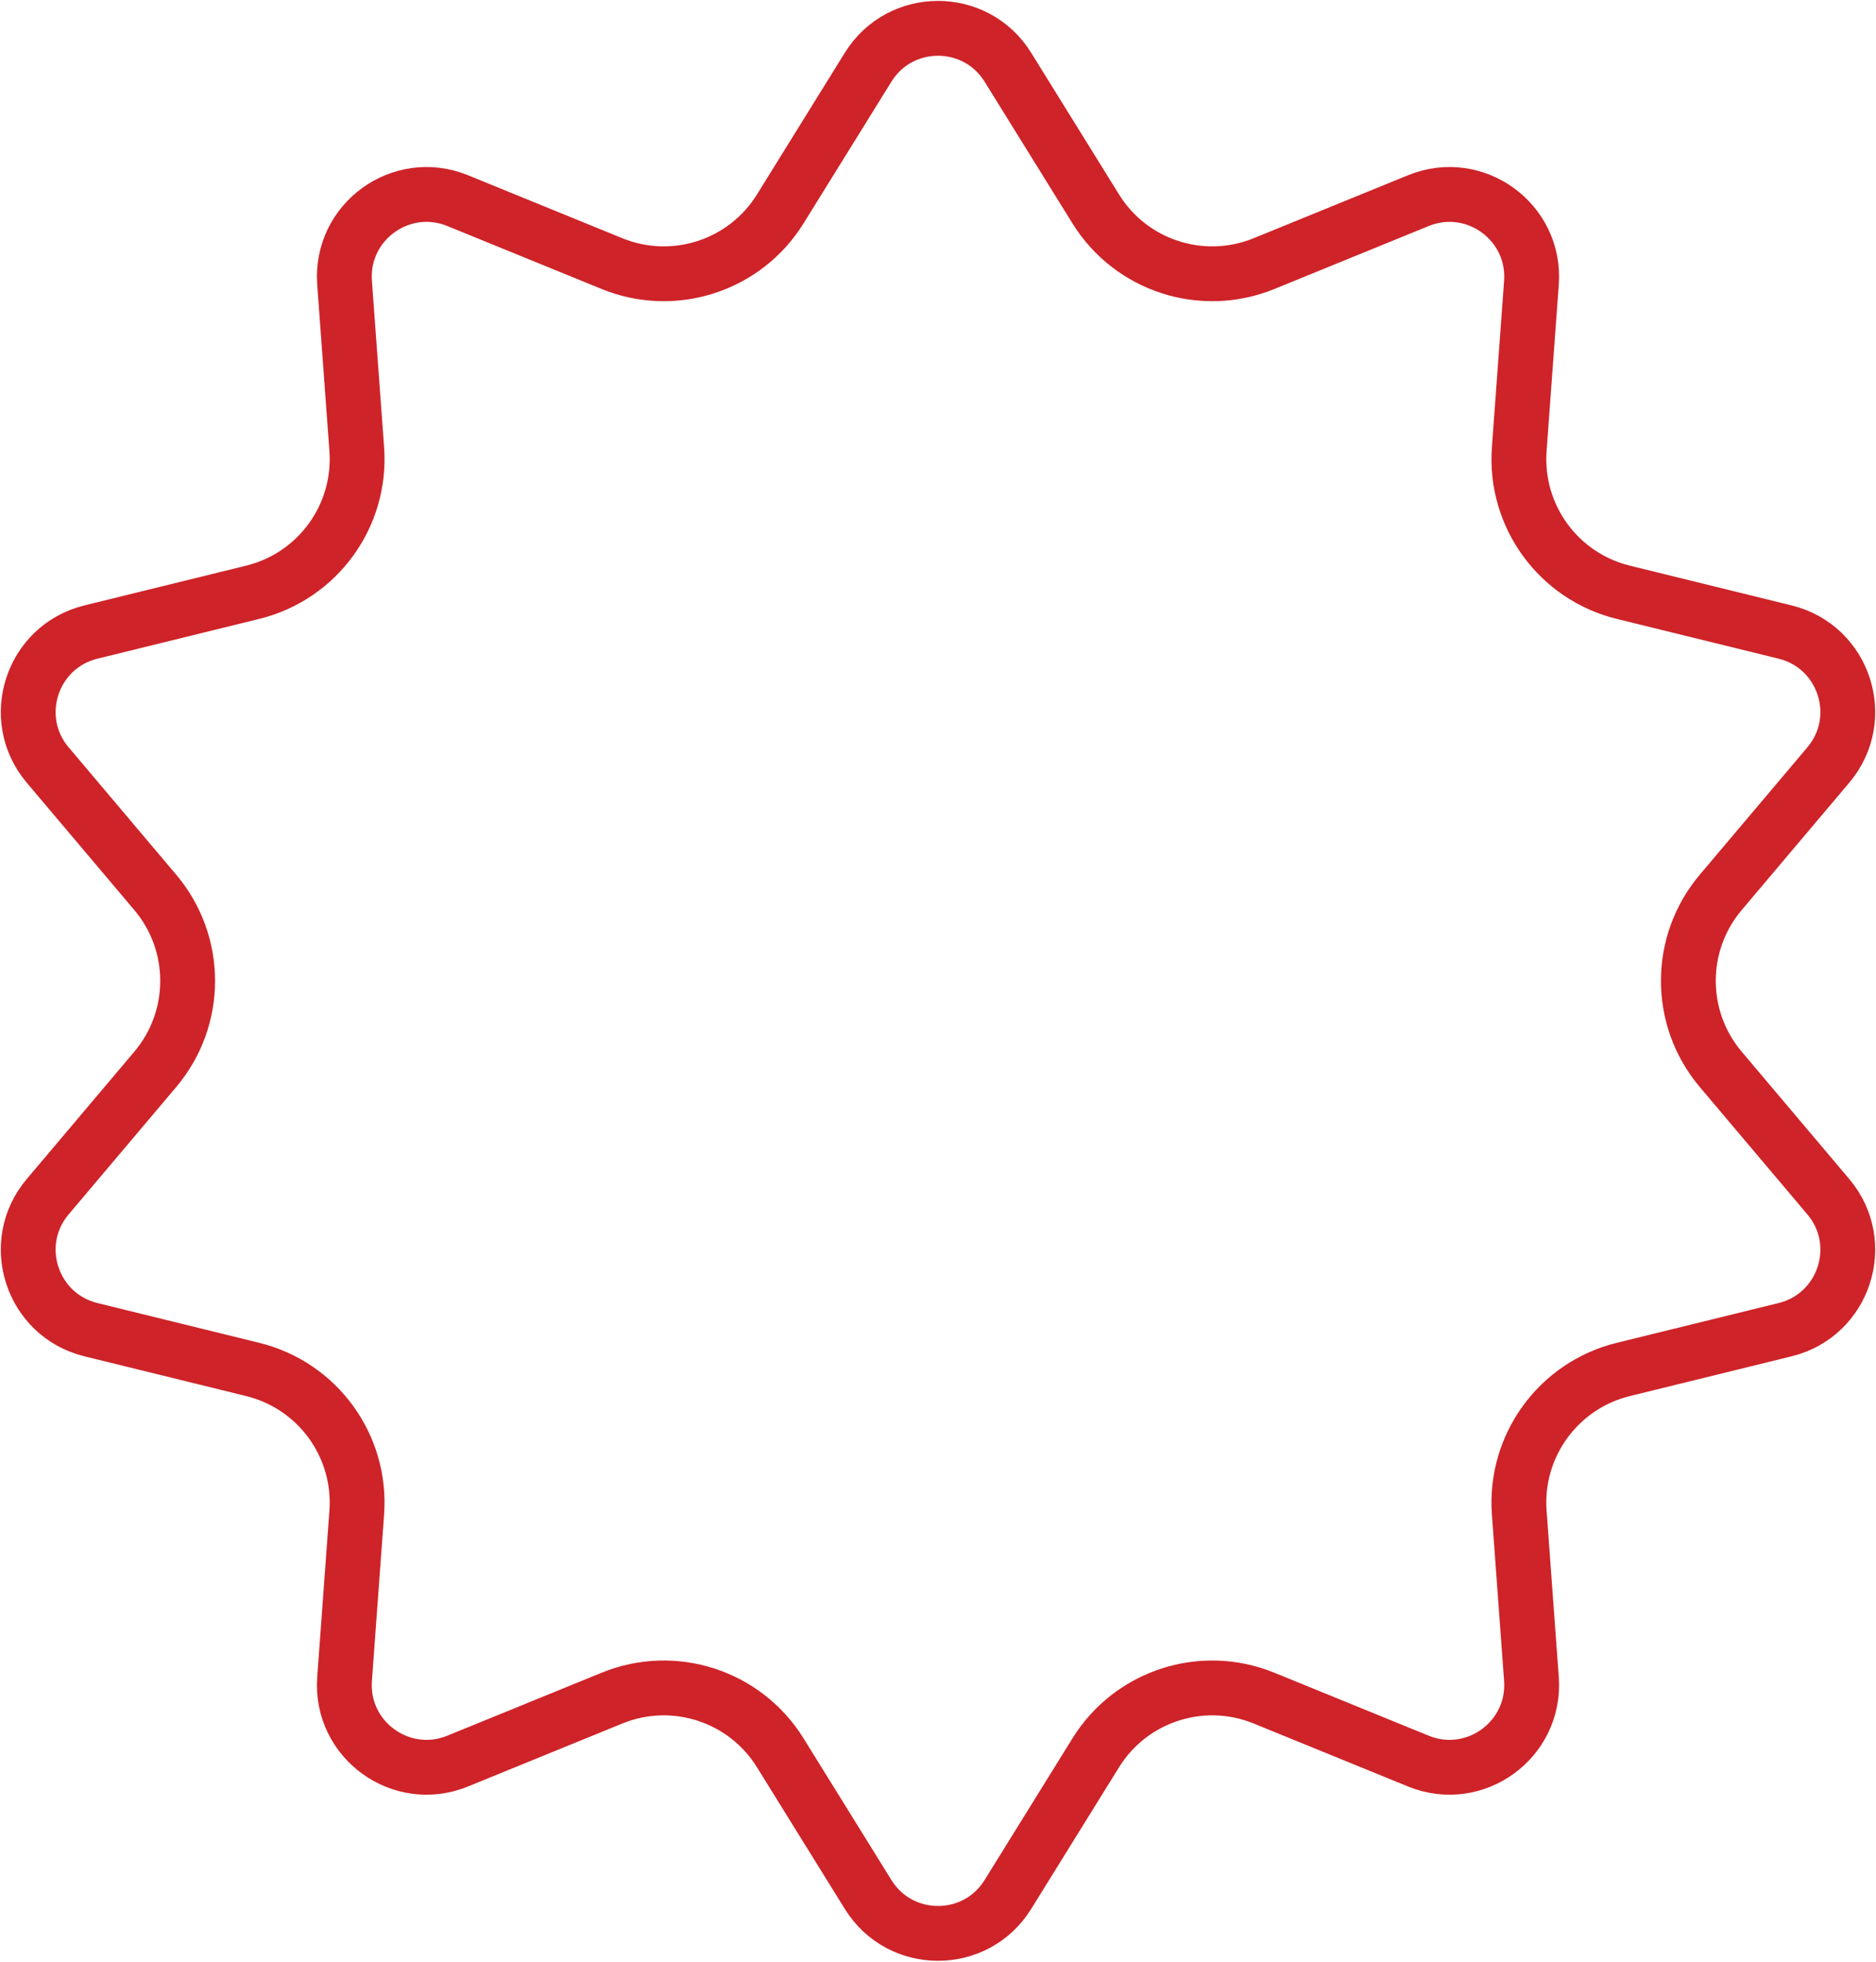 <?xml version="1.0" encoding="UTF-8"?> <svg xmlns="http://www.w3.org/2000/svg" width="616" height="644" viewBox="0 0 616 644" fill="none"><path d="M330.945 22.068L359.802 68.594C371.372 87.248 394.714 94.833 415.04 86.542L465.733 65.863C484.282 58.297 504.322 72.857 502.858 92.837L498.857 147.438C497.253 169.331 511.679 189.187 532.996 194.427L586.162 207.494C605.616 212.276 613.271 235.834 600.342 251.138L565.011 292.96C550.845 309.729 550.845 334.271 565.011 351.04L600.342 392.862C613.271 408.166 605.616 431.724 586.162 436.506L532.996 449.573C511.679 454.813 497.253 474.669 498.857 496.562L502.858 551.163C504.322 571.143 484.282 585.703 465.733 578.137L415.04 557.458C394.714 549.167 371.372 556.752 359.802 575.406L330.945 621.932C320.385 638.957 295.615 638.957 285.055 621.932L256.198 575.406C244.628 556.752 221.286 549.167 200.96 557.458L150.267 578.137C131.718 585.703 111.678 571.143 113.142 551.163L117.143 496.562C118.747 474.669 104.321 454.813 83.004 449.573L29.838 436.506C10.384 431.724 2.729 408.166 15.658 392.862L50.989 351.04C65.155 334.271 65.155 309.729 50.989 292.96L15.658 251.138C2.729 235.834 10.384 212.276 29.838 207.494L83.004 194.427C104.321 189.187 118.747 169.331 117.143 147.438L113.142 92.837C111.678 72.857 131.718 58.297 150.267 65.863L200.96 86.542C221.286 94.833 244.628 87.248 256.198 68.594L285.055 22.068C295.615 5.043 320.385 5.043 330.945 22.068Z" stroke="#CE2328" stroke-width="18"></path></svg> 
